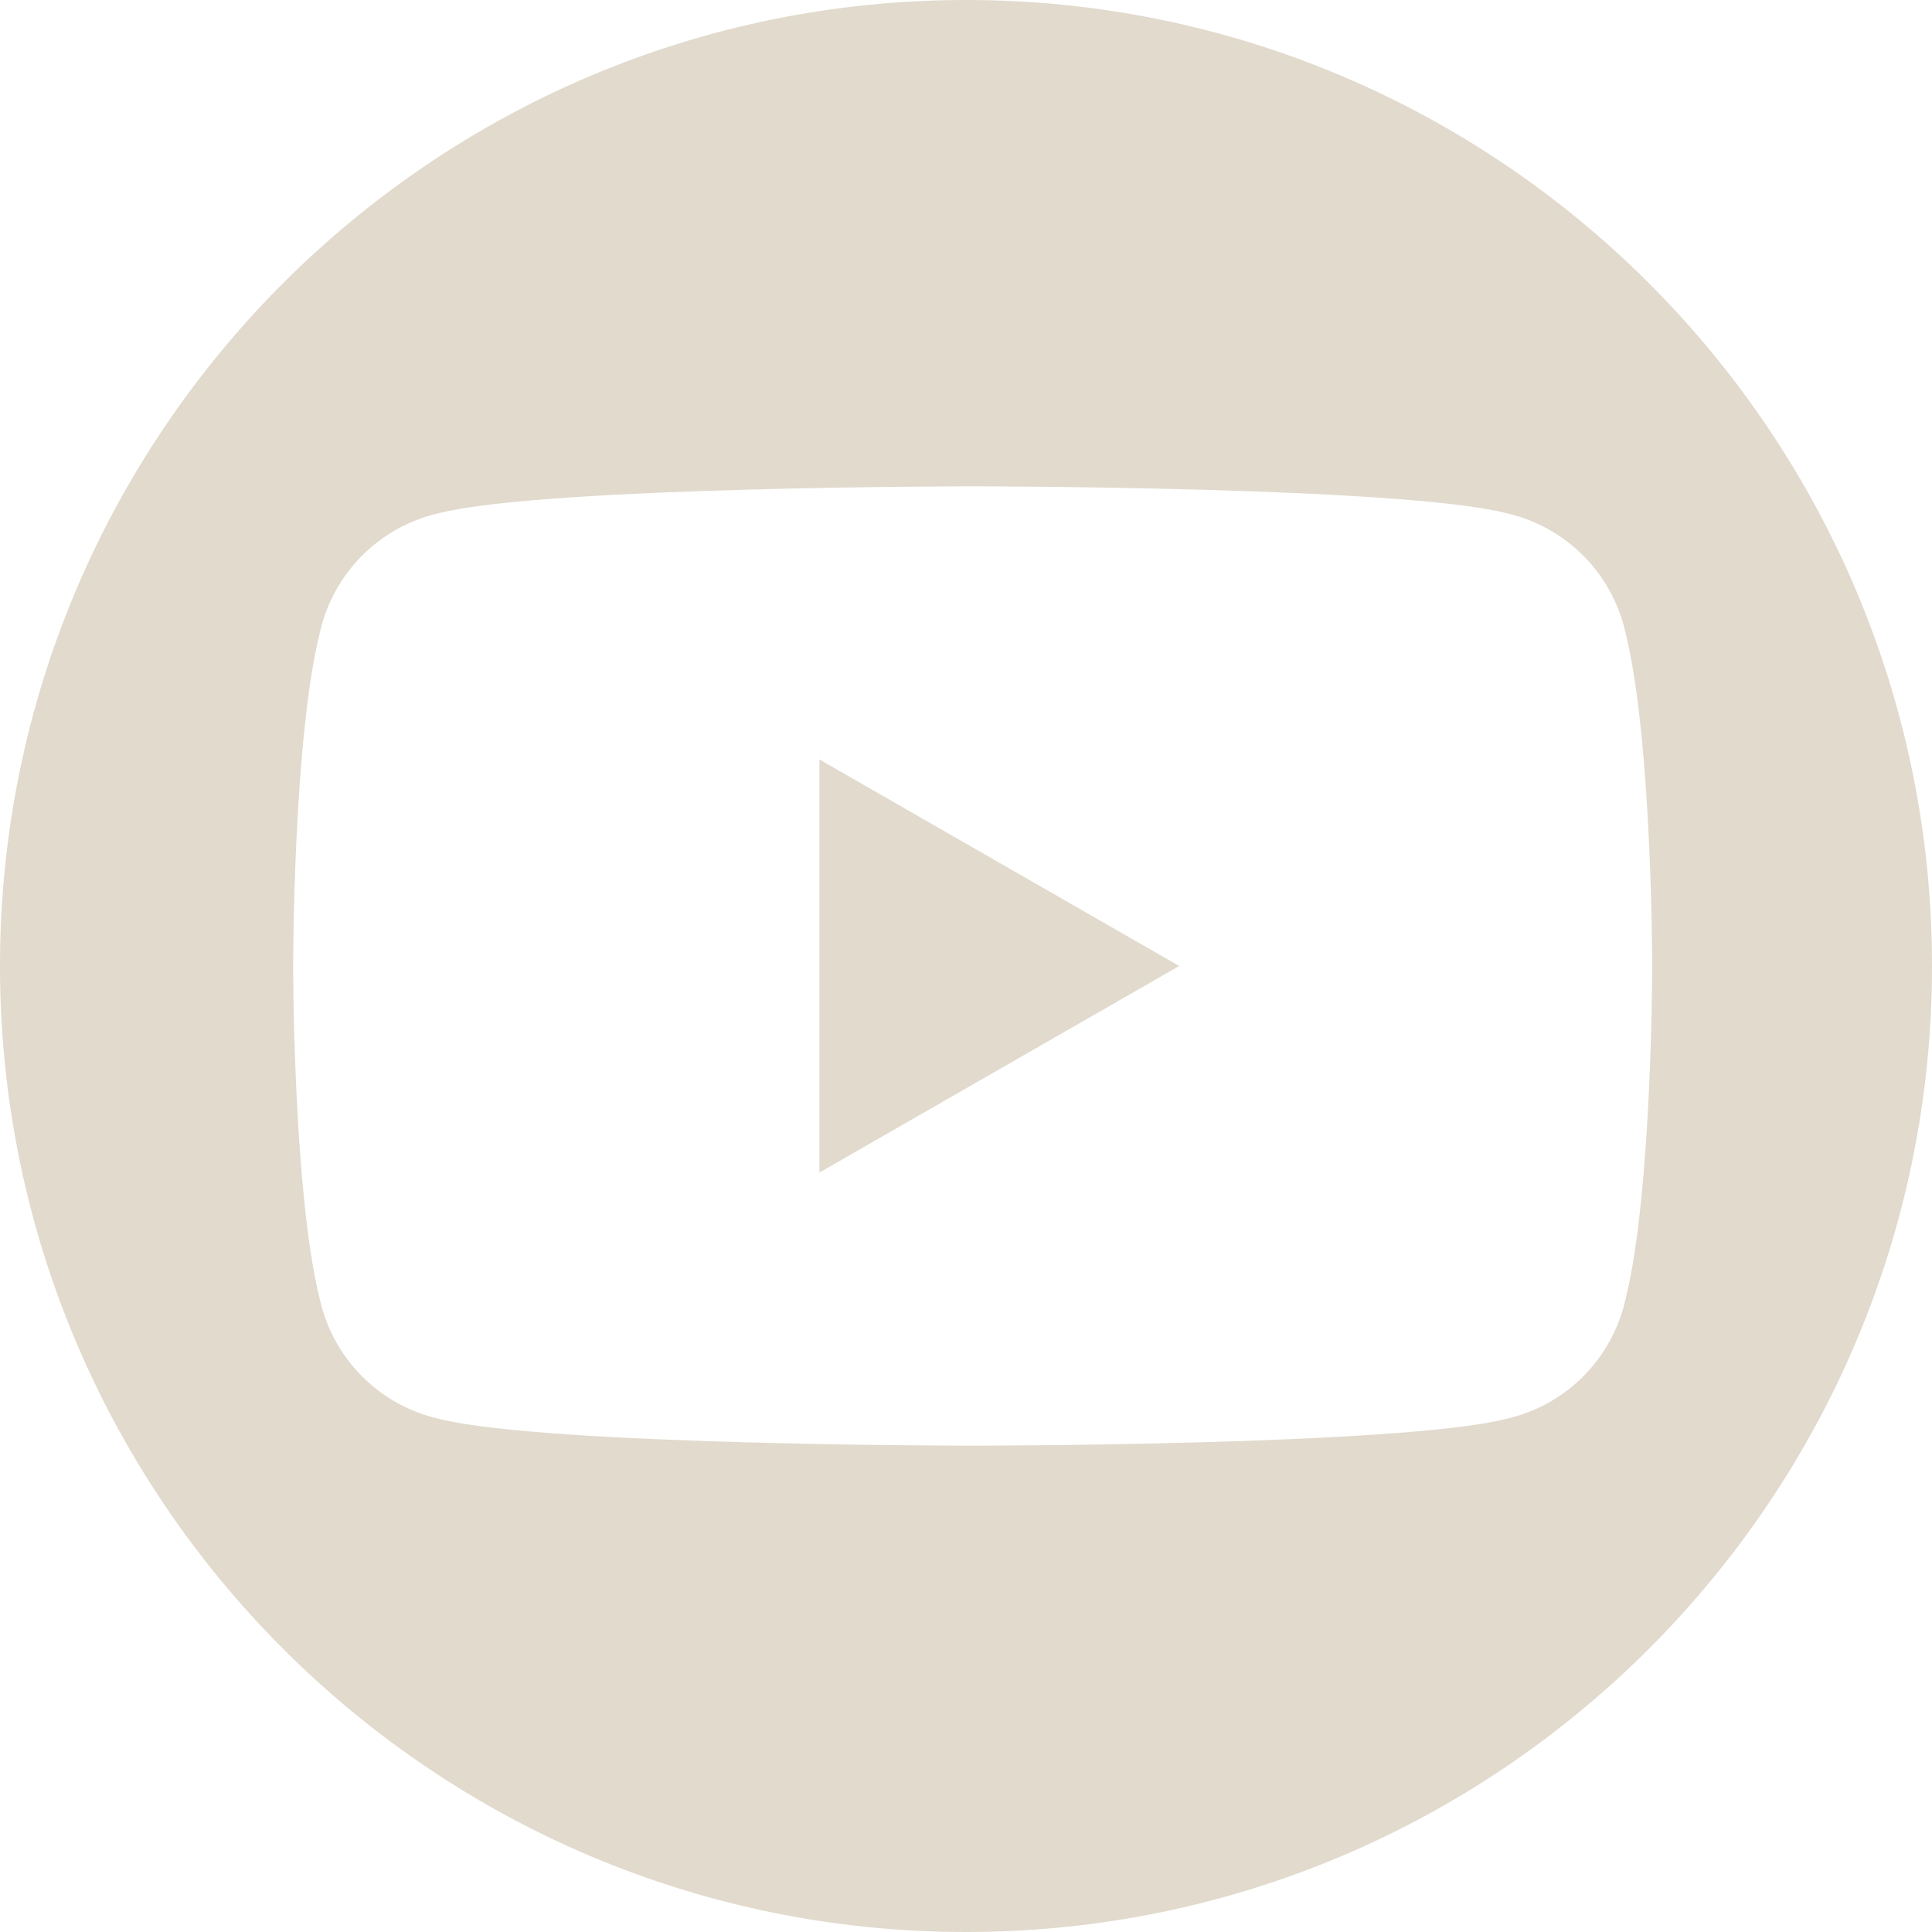 <?xml version="1.0" encoding="utf-8"?>
<!-- Generator: Adobe Illustrator 24.1.0, SVG Export Plug-In . SVG Version: 6.00 Build 0)  -->
<svg version="1.1" id="Layer_1" xmlns="http://www.w3.org/2000/svg" xmlns:xlink="http://www.w3.org/1999/xlink" x="0px" y="0px"
	 viewBox="0 0 29 29" style="enable-background:new 0 0 29 29;" xml:space="preserve">
<style type="text/css">
	.st0{fill:#E1DACD;}
</style>
<path class="st0" d="M14.5,0C6.5,0,0,6.5,0,14.5S6.5,29,14.5,29S29,22.5,29,14.5S22.5,0,14.5,0z M24.4,19.5
	c-0.2,0.9-0.9,1.6-1.8,1.8c-1.6,0.4-8,0.4-8,0.4s-6.4,0-8-0.4c-0.9-0.2-1.6-0.9-1.8-1.8c-0.4-1.6-0.4-5-0.4-5s0-3.4,0.4-5
	c0.2-0.9,0.9-1.6,1.8-1.8c1.6-0.4,8-0.4,8-0.4s6.4,0,8,0.4c0.9,0.2,1.6,0.9,1.8,1.8c0.4,1.6,0.4,5,0.4,5S24.8,17.9,24.4,19.5z"/>
<polygon class="st0" points="12.3,17.6 12.3,11.4 17.7,14.5 12.3,17.6 "/>
</svg>

